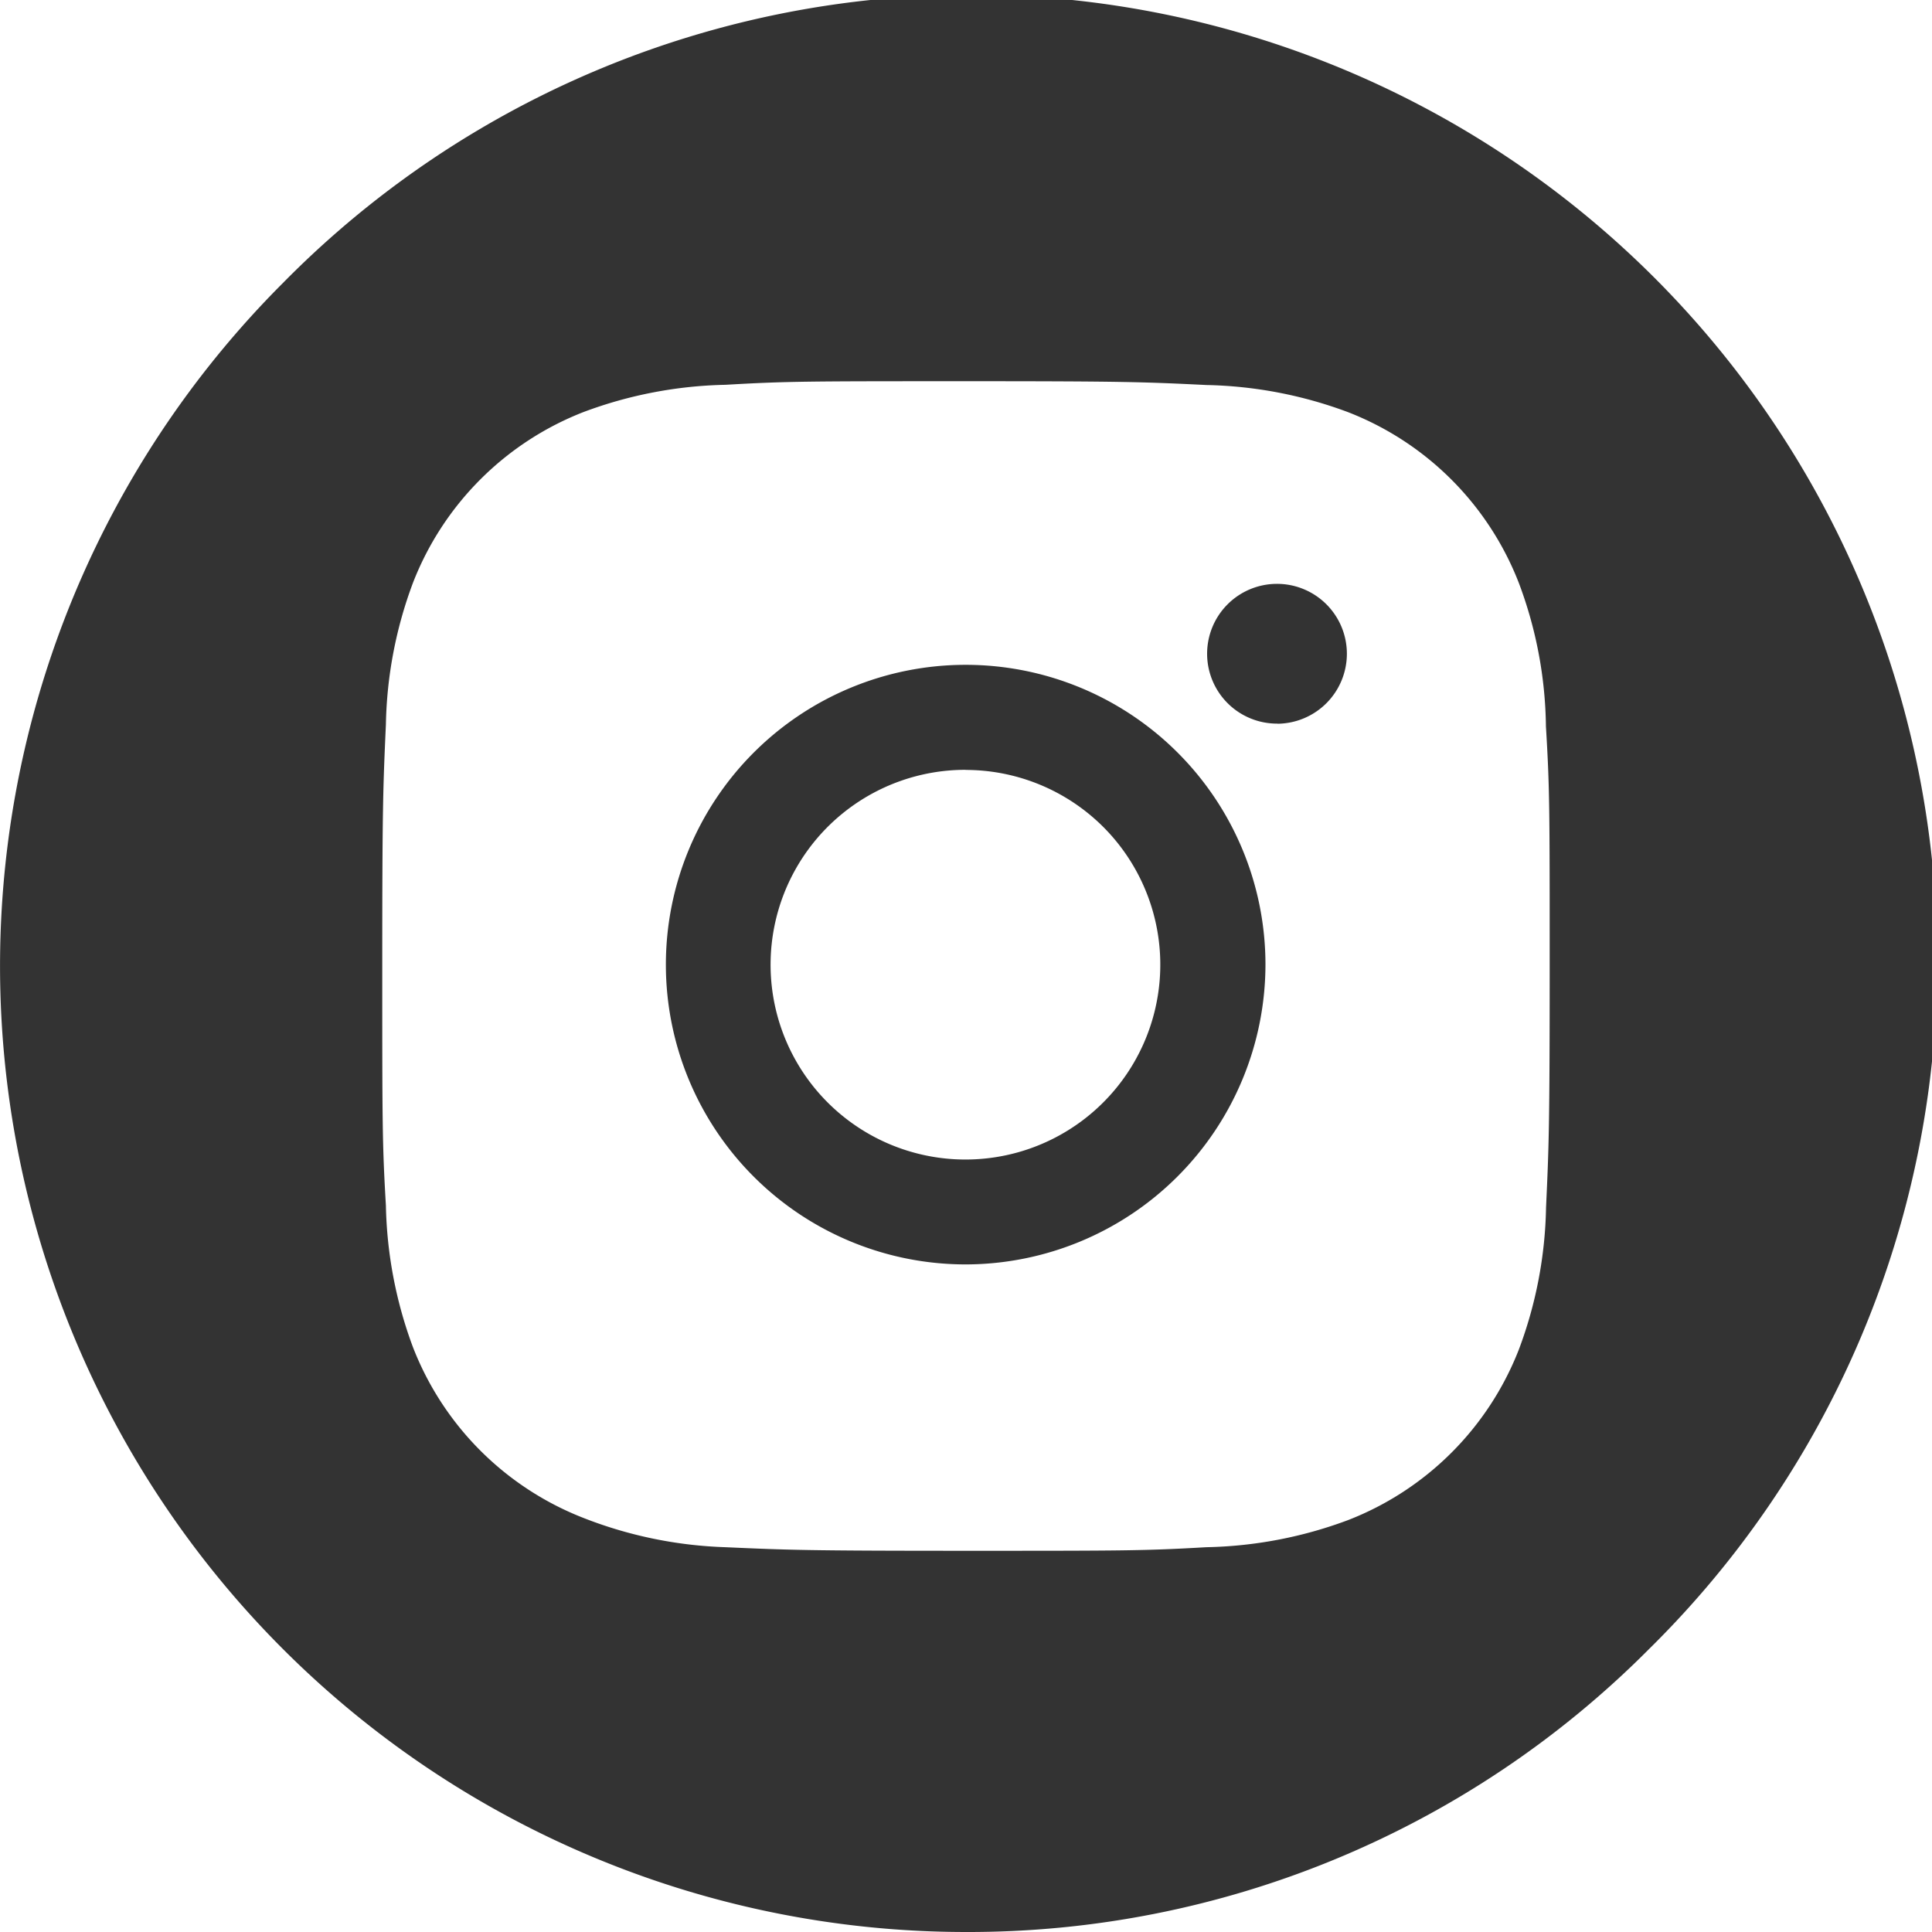 <svg xmlns="http://www.w3.org/2000/svg" width="35" height="35" viewBox="0 0 35 35"><path d="M17.5,35A17.5,17.5,0,0,1,5.126,5.126,17.5,17.5,0,1,1,29.874,29.874,17.385,17.385,0,0,1,17.5,35Zm0-28.094c-2.868,0-3.236,0-4.358.065a7.758,7.758,0,0,0-2.567.492,5.429,5.429,0,0,0-3.093,3.093,7.7,7.7,0,0,0-.491,2.567c-.051,1.139-.066,1.483-.066,4.358s0,3.235.066,4.359a7.77,7.77,0,0,0,.491,2.568A5.428,5.428,0,0,0,10.573,27.5a7.715,7.715,0,0,0,2.566.529c1.122.05,1.461.065,4.359.065,2.868,0,3.236,0,4.358-.065a7.735,7.735,0,0,0,2.568-.492,5.431,5.431,0,0,0,3.093-3.093,7.681,7.681,0,0,0,.491-2.568c.051-1.116.066-1.453.066-4.358v-.035c0-2.838,0-3.2-.068-4.323a7.612,7.612,0,0,0-.491-2.6,5.427,5.427,0,0,0-3.093-3.093,7.748,7.748,0,0,0-2.567-.492C20.7,6.918,20.317,6.906,17.5,6.906Zm-.006,16a5.431,5.431,0,1,1,5.431-5.431,5.439,5.439,0,0,1-5.431,5.431Zm0-8.96a3.53,3.53,0,1,0,2.493,1.035A3.532,3.532,0,0,0,17.49,13.948Zm5.647-.837A1.266,1.266,0,1,1,24.4,11.845,1.268,1.268,0,0,1,23.137,13.111Z" fill="#333"/></svg>